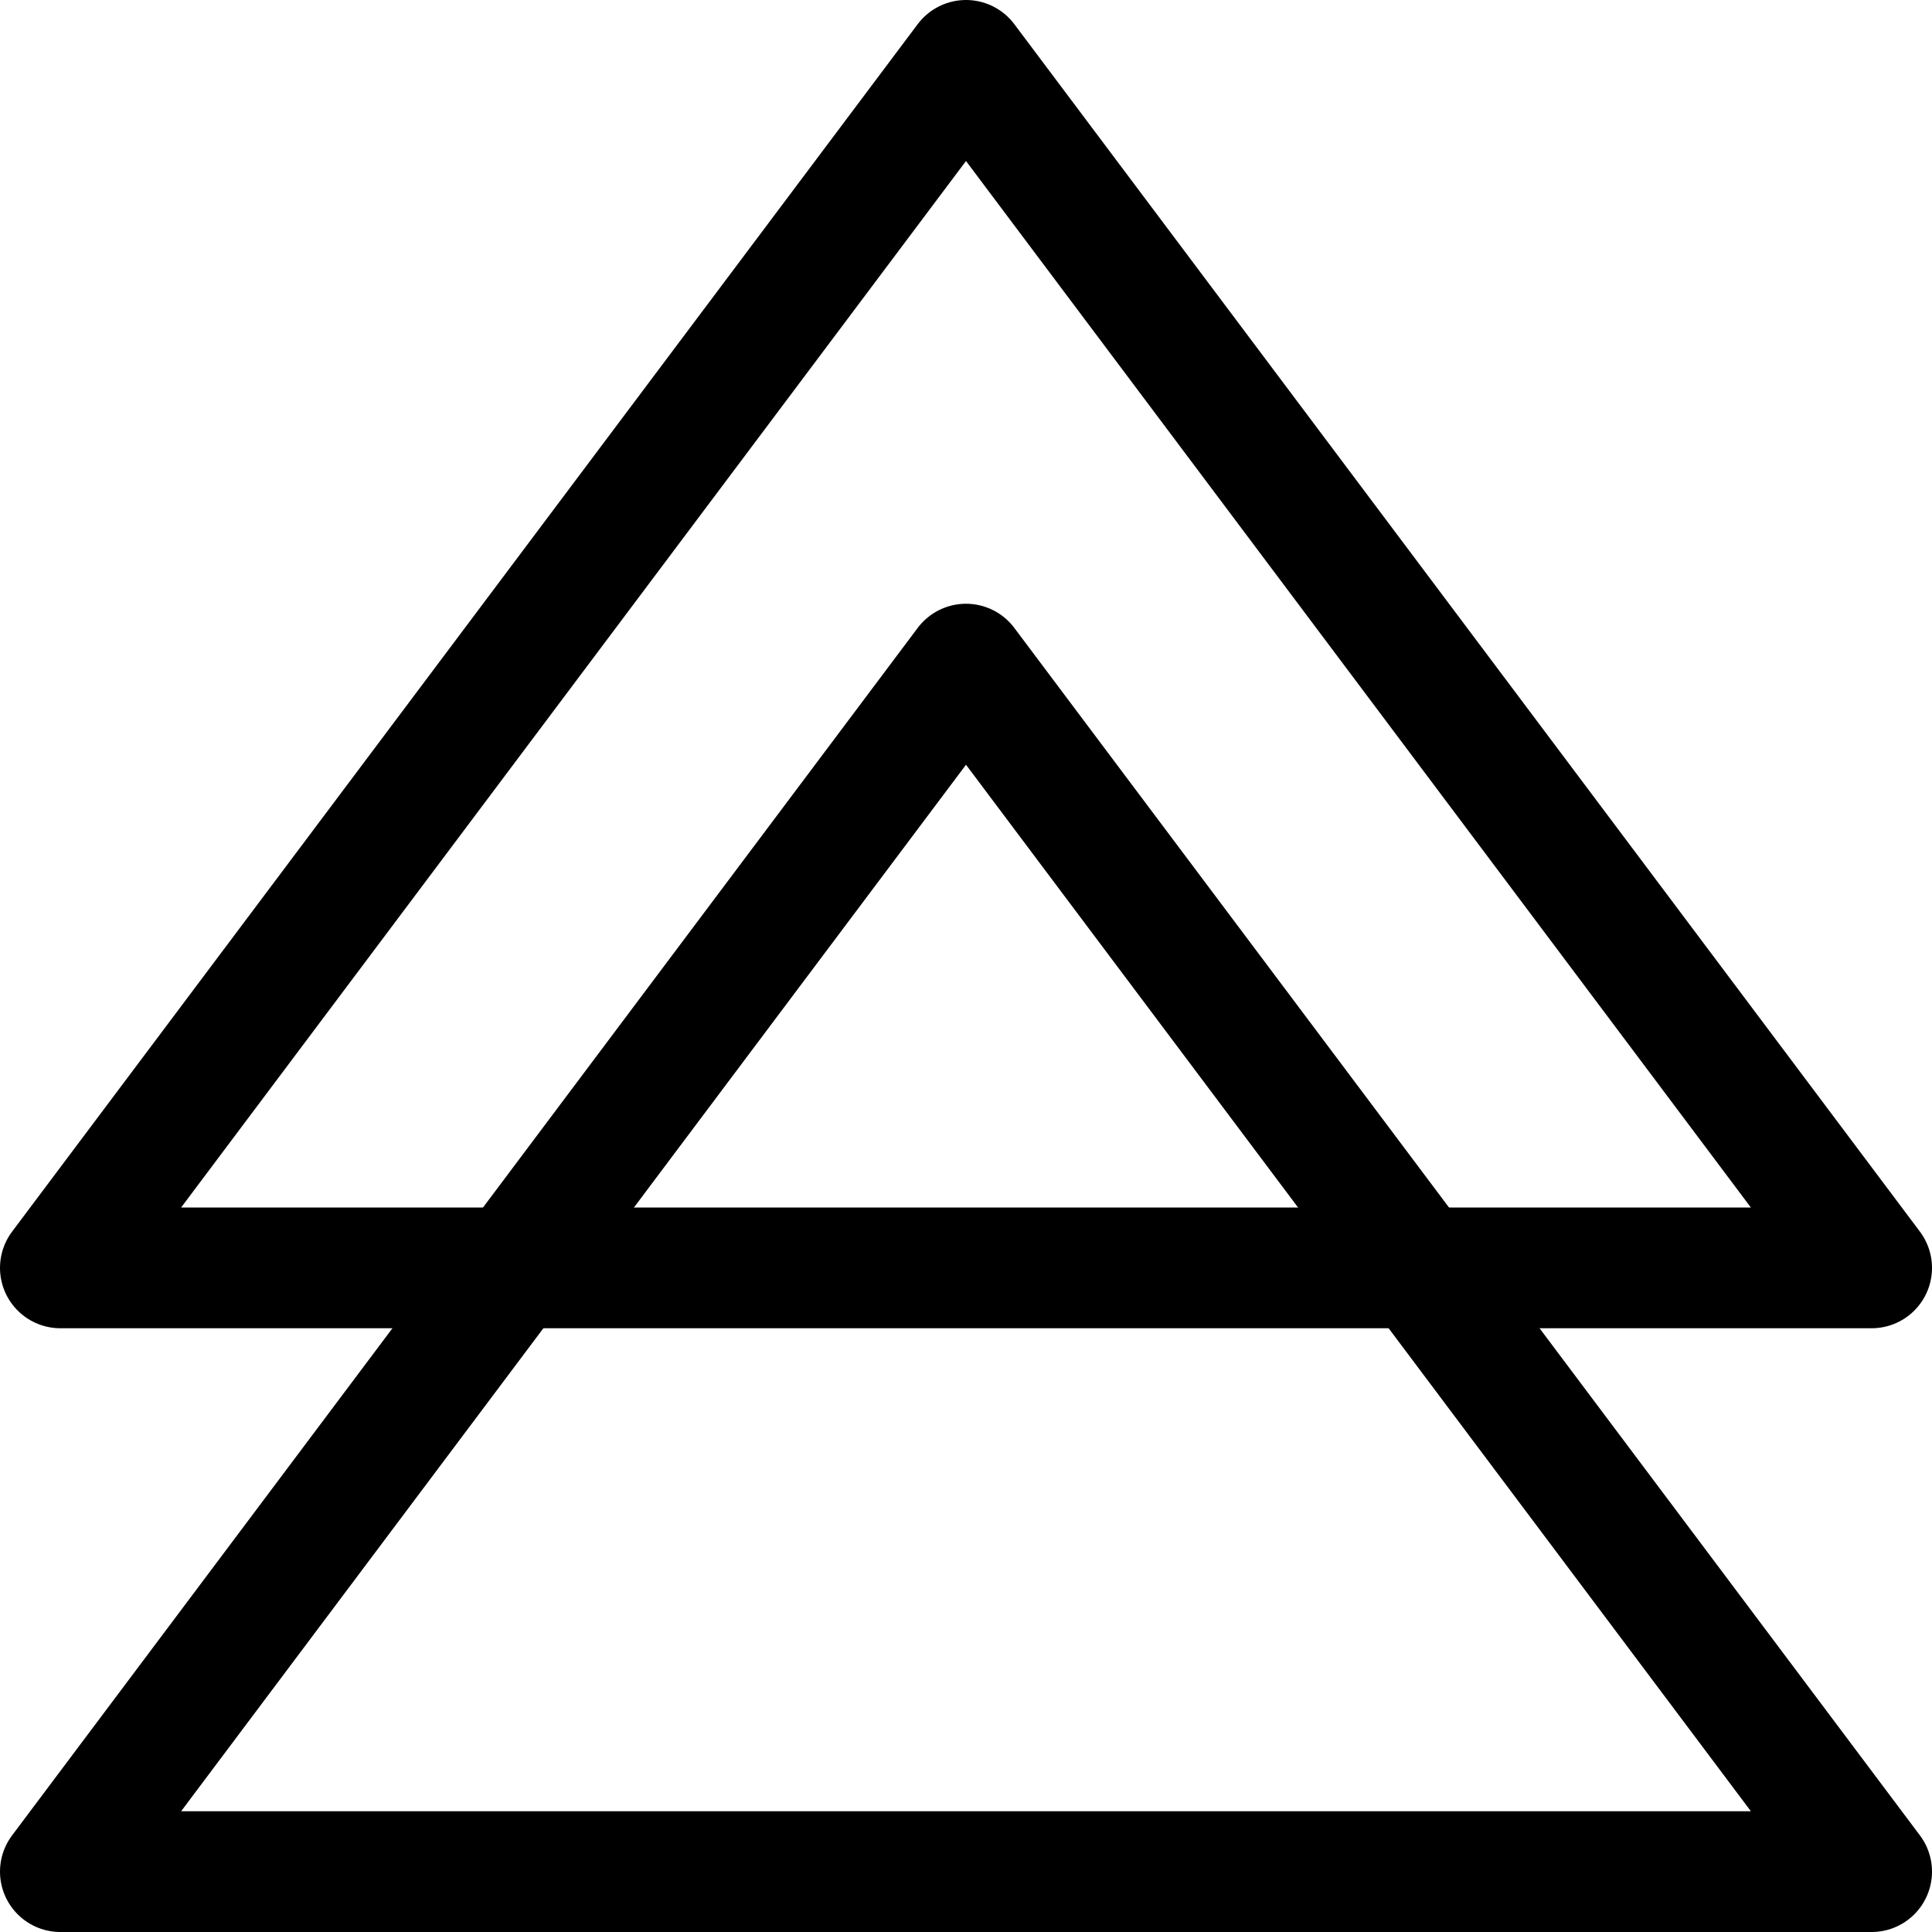 <?xml version="1.0" ?>
<!-- Uploaded to: SVG Repo, www.svgrepo.com, Generator: SVG Repo Mixer Tools -->
<svg width="800px" height="800px" viewBox="0 0 32 32" xmlns="http://www.w3.org/2000/svg">
<title/>
<g data-name="18-Arrow-direction-pointer" id="_18-Arrow-direction-pointer">
<polygon points="1 21 31 21 16 1 1 21" style="fill:none;stroke:#000000;stroke-linecap:round;stroke-linejoin:round;stroke-width:2px"/>
<polygon points="1 31 31 31 16 11 1 31" style="fill:none;stroke:#000000;stroke-linecap:round;stroke-linejoin:round;stroke-width:2px"/>
</g>
</svg>